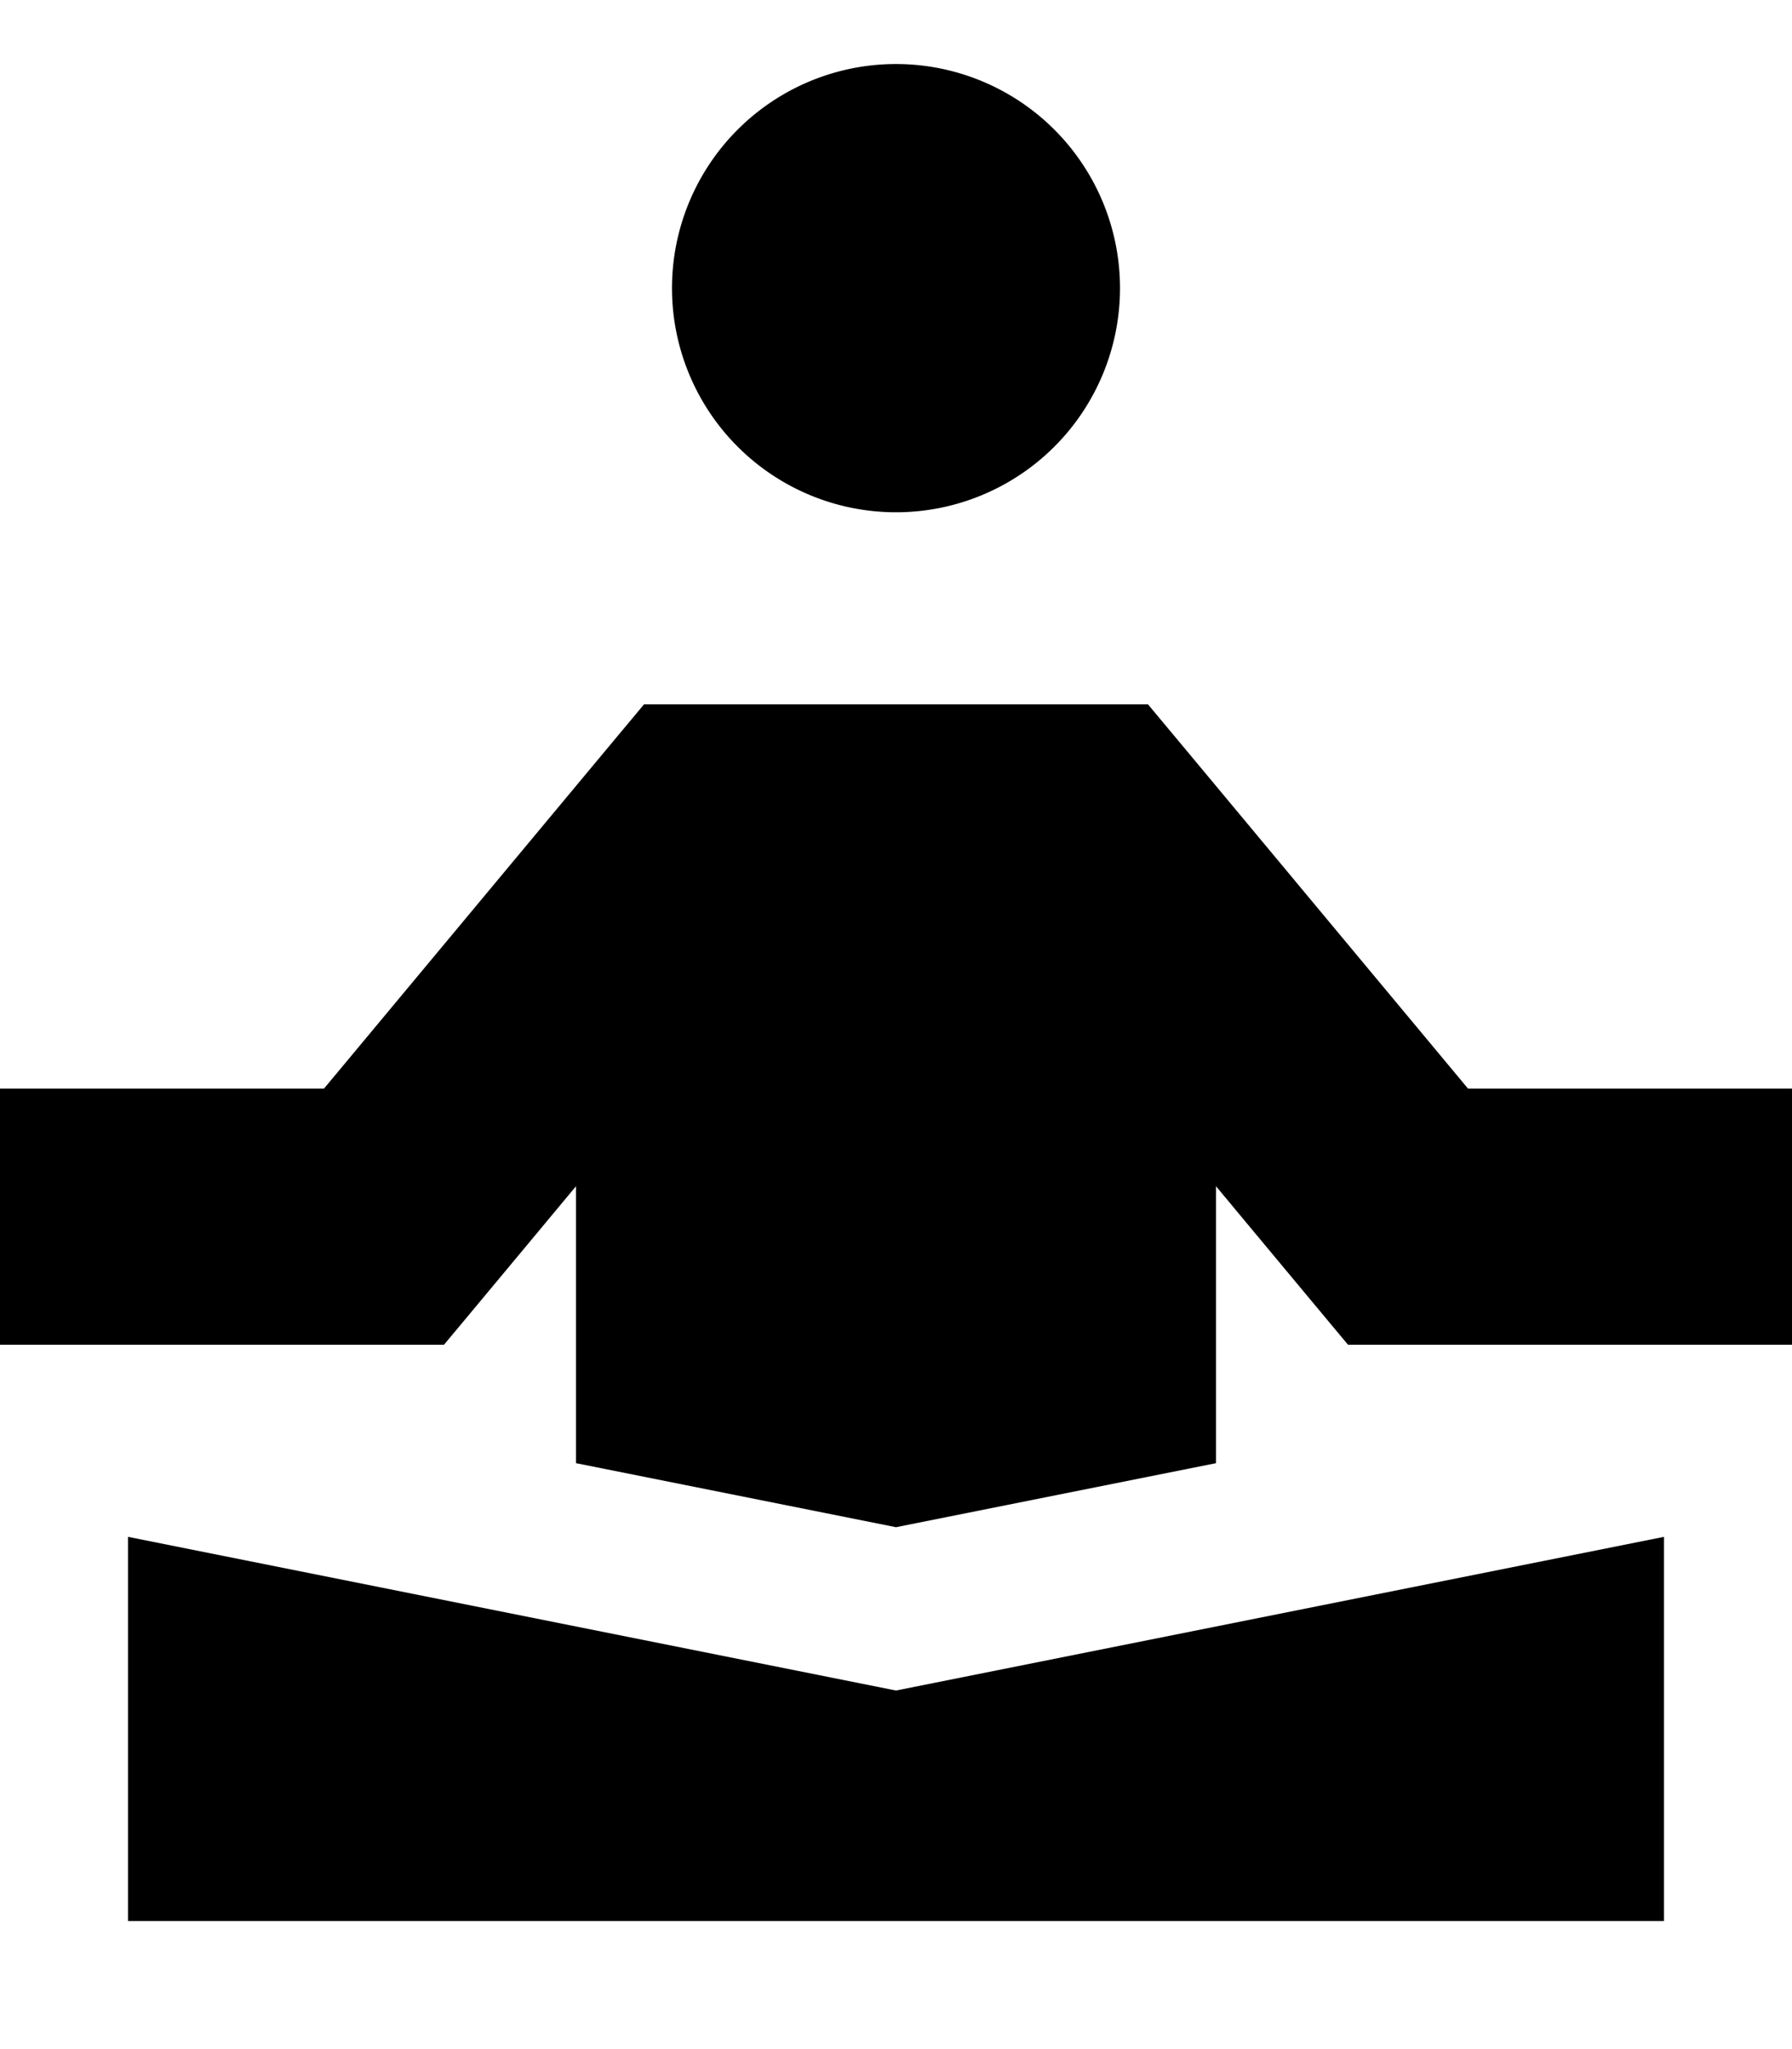 <svg xmlns="http://www.w3.org/2000/svg" viewBox="0 0 448 512"><!--! Font Awesome Pro 7.0.0 by @fontawesome - https://fontawesome.com License - https://fontawesome.com/license (Commercial License) Copyright 2025 Fonticons, Inc. --><path fill="currentColor" d="M416 480l-384 0 0-96 192 38.4 192-38.4 0 96zM296.6 187.5l70.4 84.5 81 0 0 64-111 0c-4.1-4.9-15.1-18.1-33-39.6l0 69.2-80 16-80-16 0-69.2c-17.9 21.5-28.9 34.7-33 39.6l-111 0 0-64 81 0 70.4-84.5 9.6-11.5 126 0 9.6 11.5zM224 128a56 56 0 1 1 0-112 56 56 0 1 1 0 112z"/></svg>